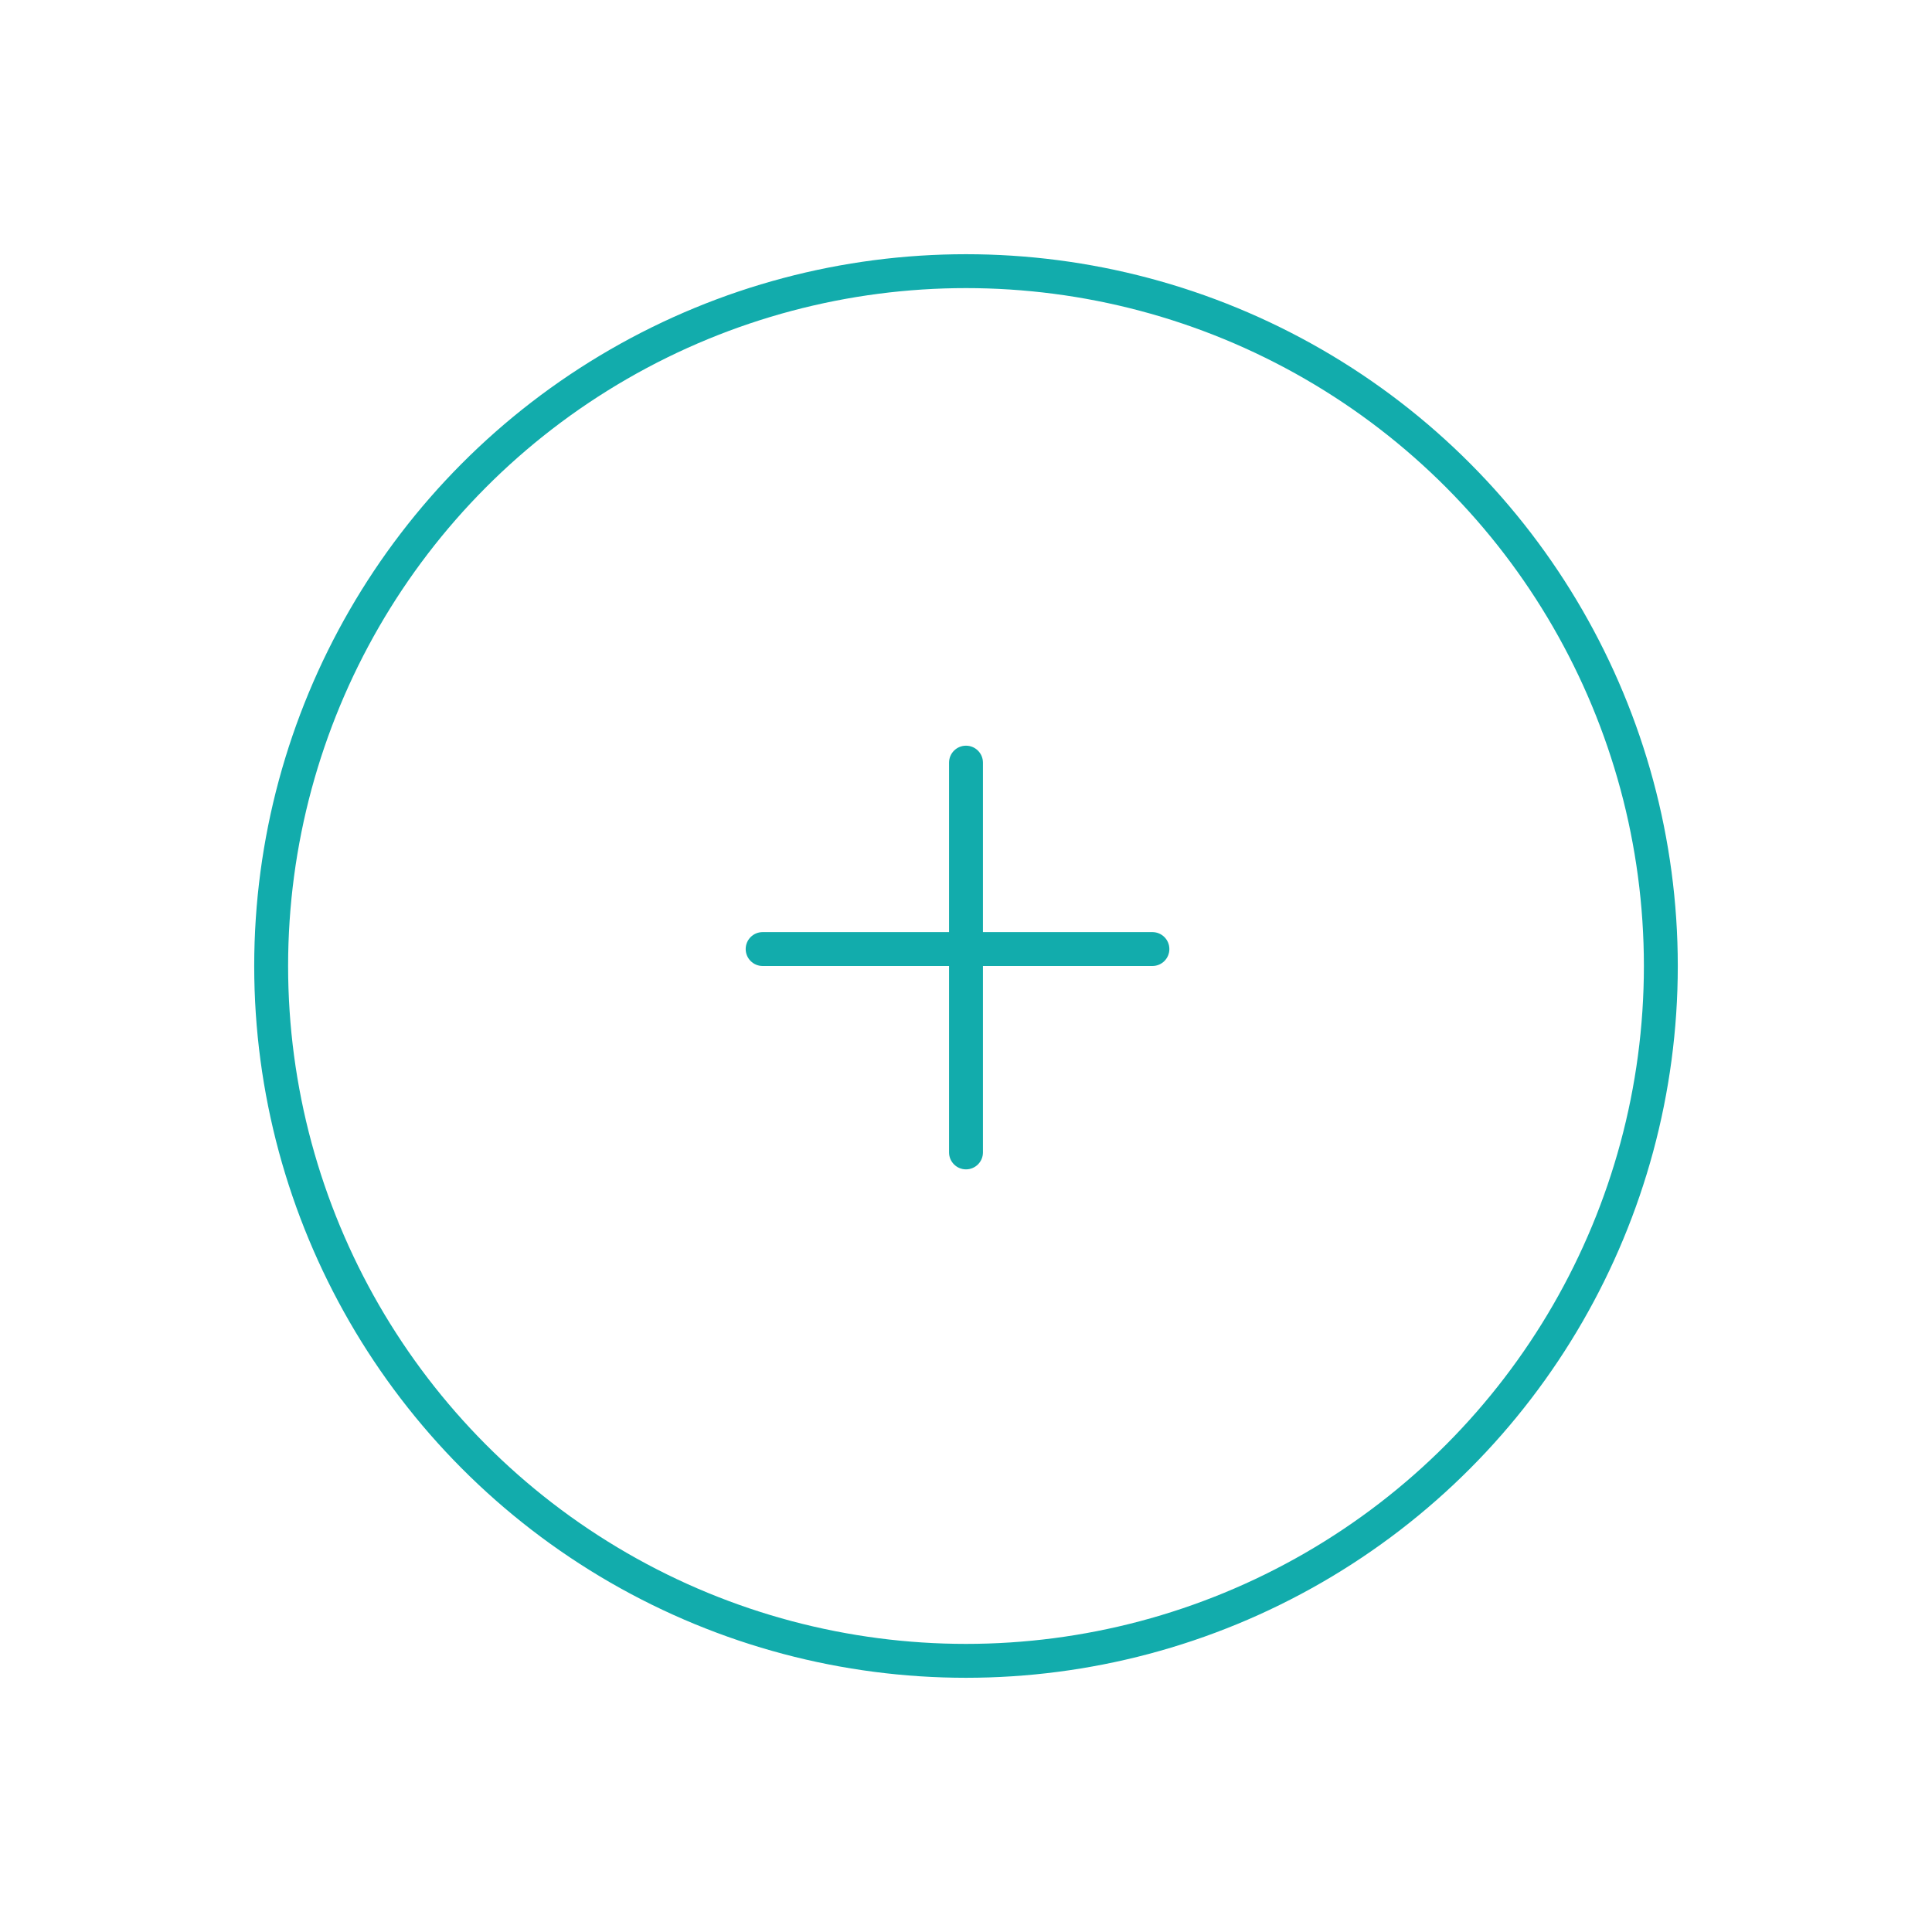 <svg width="114" height="114" viewBox="0 0 114 114" fill="none" xmlns="http://www.w3.org/2000/svg">
<g filter="url(#filter0_d_652_776)">
<circle cx="57" cy="56" r="41" stroke="#12ACAC" stroke-width="2"/>
</g>
<path fill-rule="evenodd" clip-rule="evenodd" d="M57 44C57.552 44 58 44.448 58 45V55H68C68.552 55 69 55.448 69 56C69 56.552 68.552 57 68 57H58V68C58 68.552 57.552 69 57 69C56.448 69 56 68.552 56 68V57H45C44.448 57 44 56.552 44 56C44 55.448 44.448 55 45 55H56V45C56 44.448 56.448 44 57 44Z" fill="#12ACAC"/>
<defs>
<filter id="filter0_d_652_776" x="0" y="0" width="114" height="114" filterUnits="userSpaceOnUse" color-interpolation-filters="sRGB">
<feFlood flood-opacity="0" result="BackgroundImageFix"/>
<feColorMatrix in="SourceAlpha" type="matrix" values="0 0 0 0 0 0 0 0 0 0 0 0 0 0 0 0 0 0 127 0" result="hardAlpha"/>
<feOffset dy="1"/>
<feGaussianBlur stdDeviation="7.5"/>
<feColorMatrix type="matrix" values="0 0 0 0 0 0 0 0 0 0 0 0 0 0 0 0 0 0 0.05 0"/>
<feBlend mode="normal" in2="BackgroundImageFix" result="effect1_dropShadow_652_776"/>
<feBlend mode="normal" in="SourceGraphic" in2="effect1_dropShadow_652_776" result="shape"/>
</filter>
</defs>
</svg>

